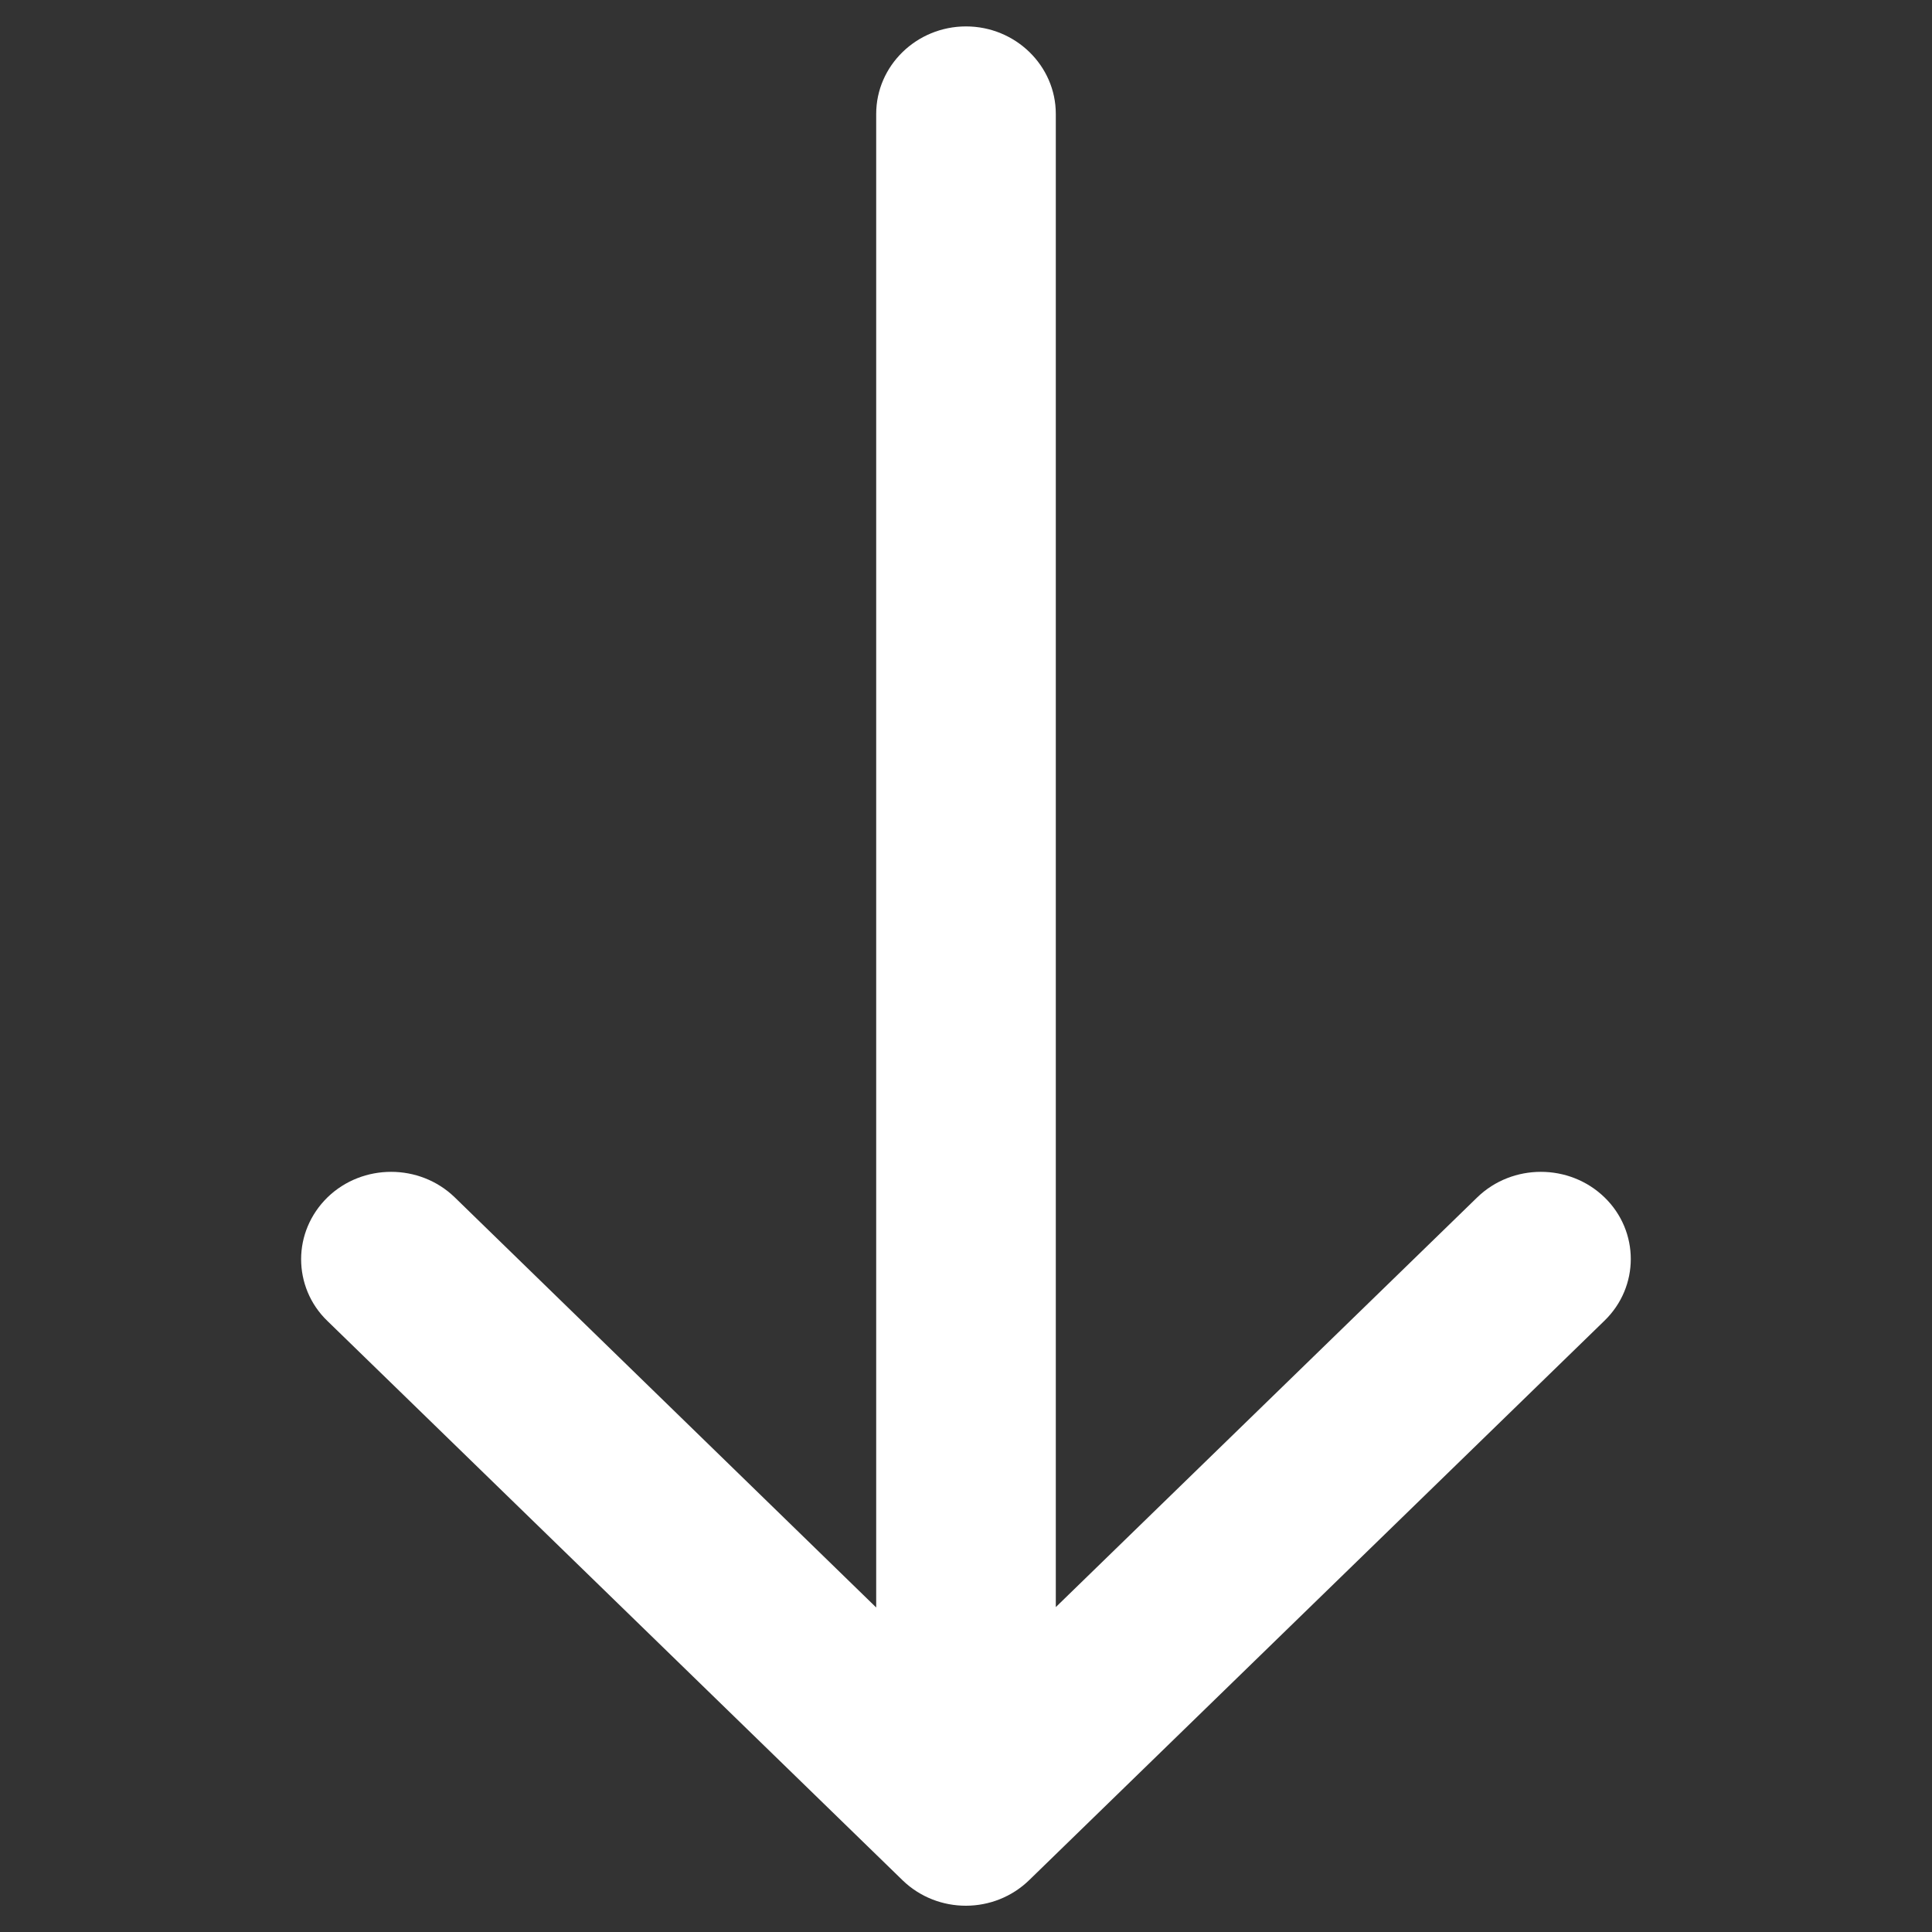 <?xml version="1.0" encoding="utf-8"?>
<!-- Generator: Adobe Illustrator 22.1.0, SVG Export Plug-In . SVG Version: 6.00 Build 0)  -->
<svg version="1.1" id="Capa_1" xmlns="http://www.w3.org/2000/svg" xmlns:xlink="http://www.w3.org/1999/xlink" x="0px" y="0px"
	 viewBox="0 0 512 512" style="enable-background:new 0 0 512 512;" xml:space="preserve">
<rect x="0" y="0" width="512" height="512" fill="#333333" stroke="none"/>
<style type="text/css">
	.st0{fill:#FFFFFF;}
</style>
<g>
	<path class="st0" d="M272.8,498.2L425.2,350c9.3-9,9.3-23.7,0-32.7c-9.3-9-24.4-9-33.7,0L279.8,425.9V30.2
		C279.8,17.4,269.1,7,256,7c-13.1,0-23.8,10.4-23.8,23.2v395.8L120.5,317.3c-9.3-9-24.4-9-33.7,0c-4.6,4.5-7,10.4-7,16.4
		c0,5.9,2.3,11.9,7,16.4l152.4,148.2C248.5,507.3,263.5,507.3,272.8,498.2z"/>
</g>
</svg>
